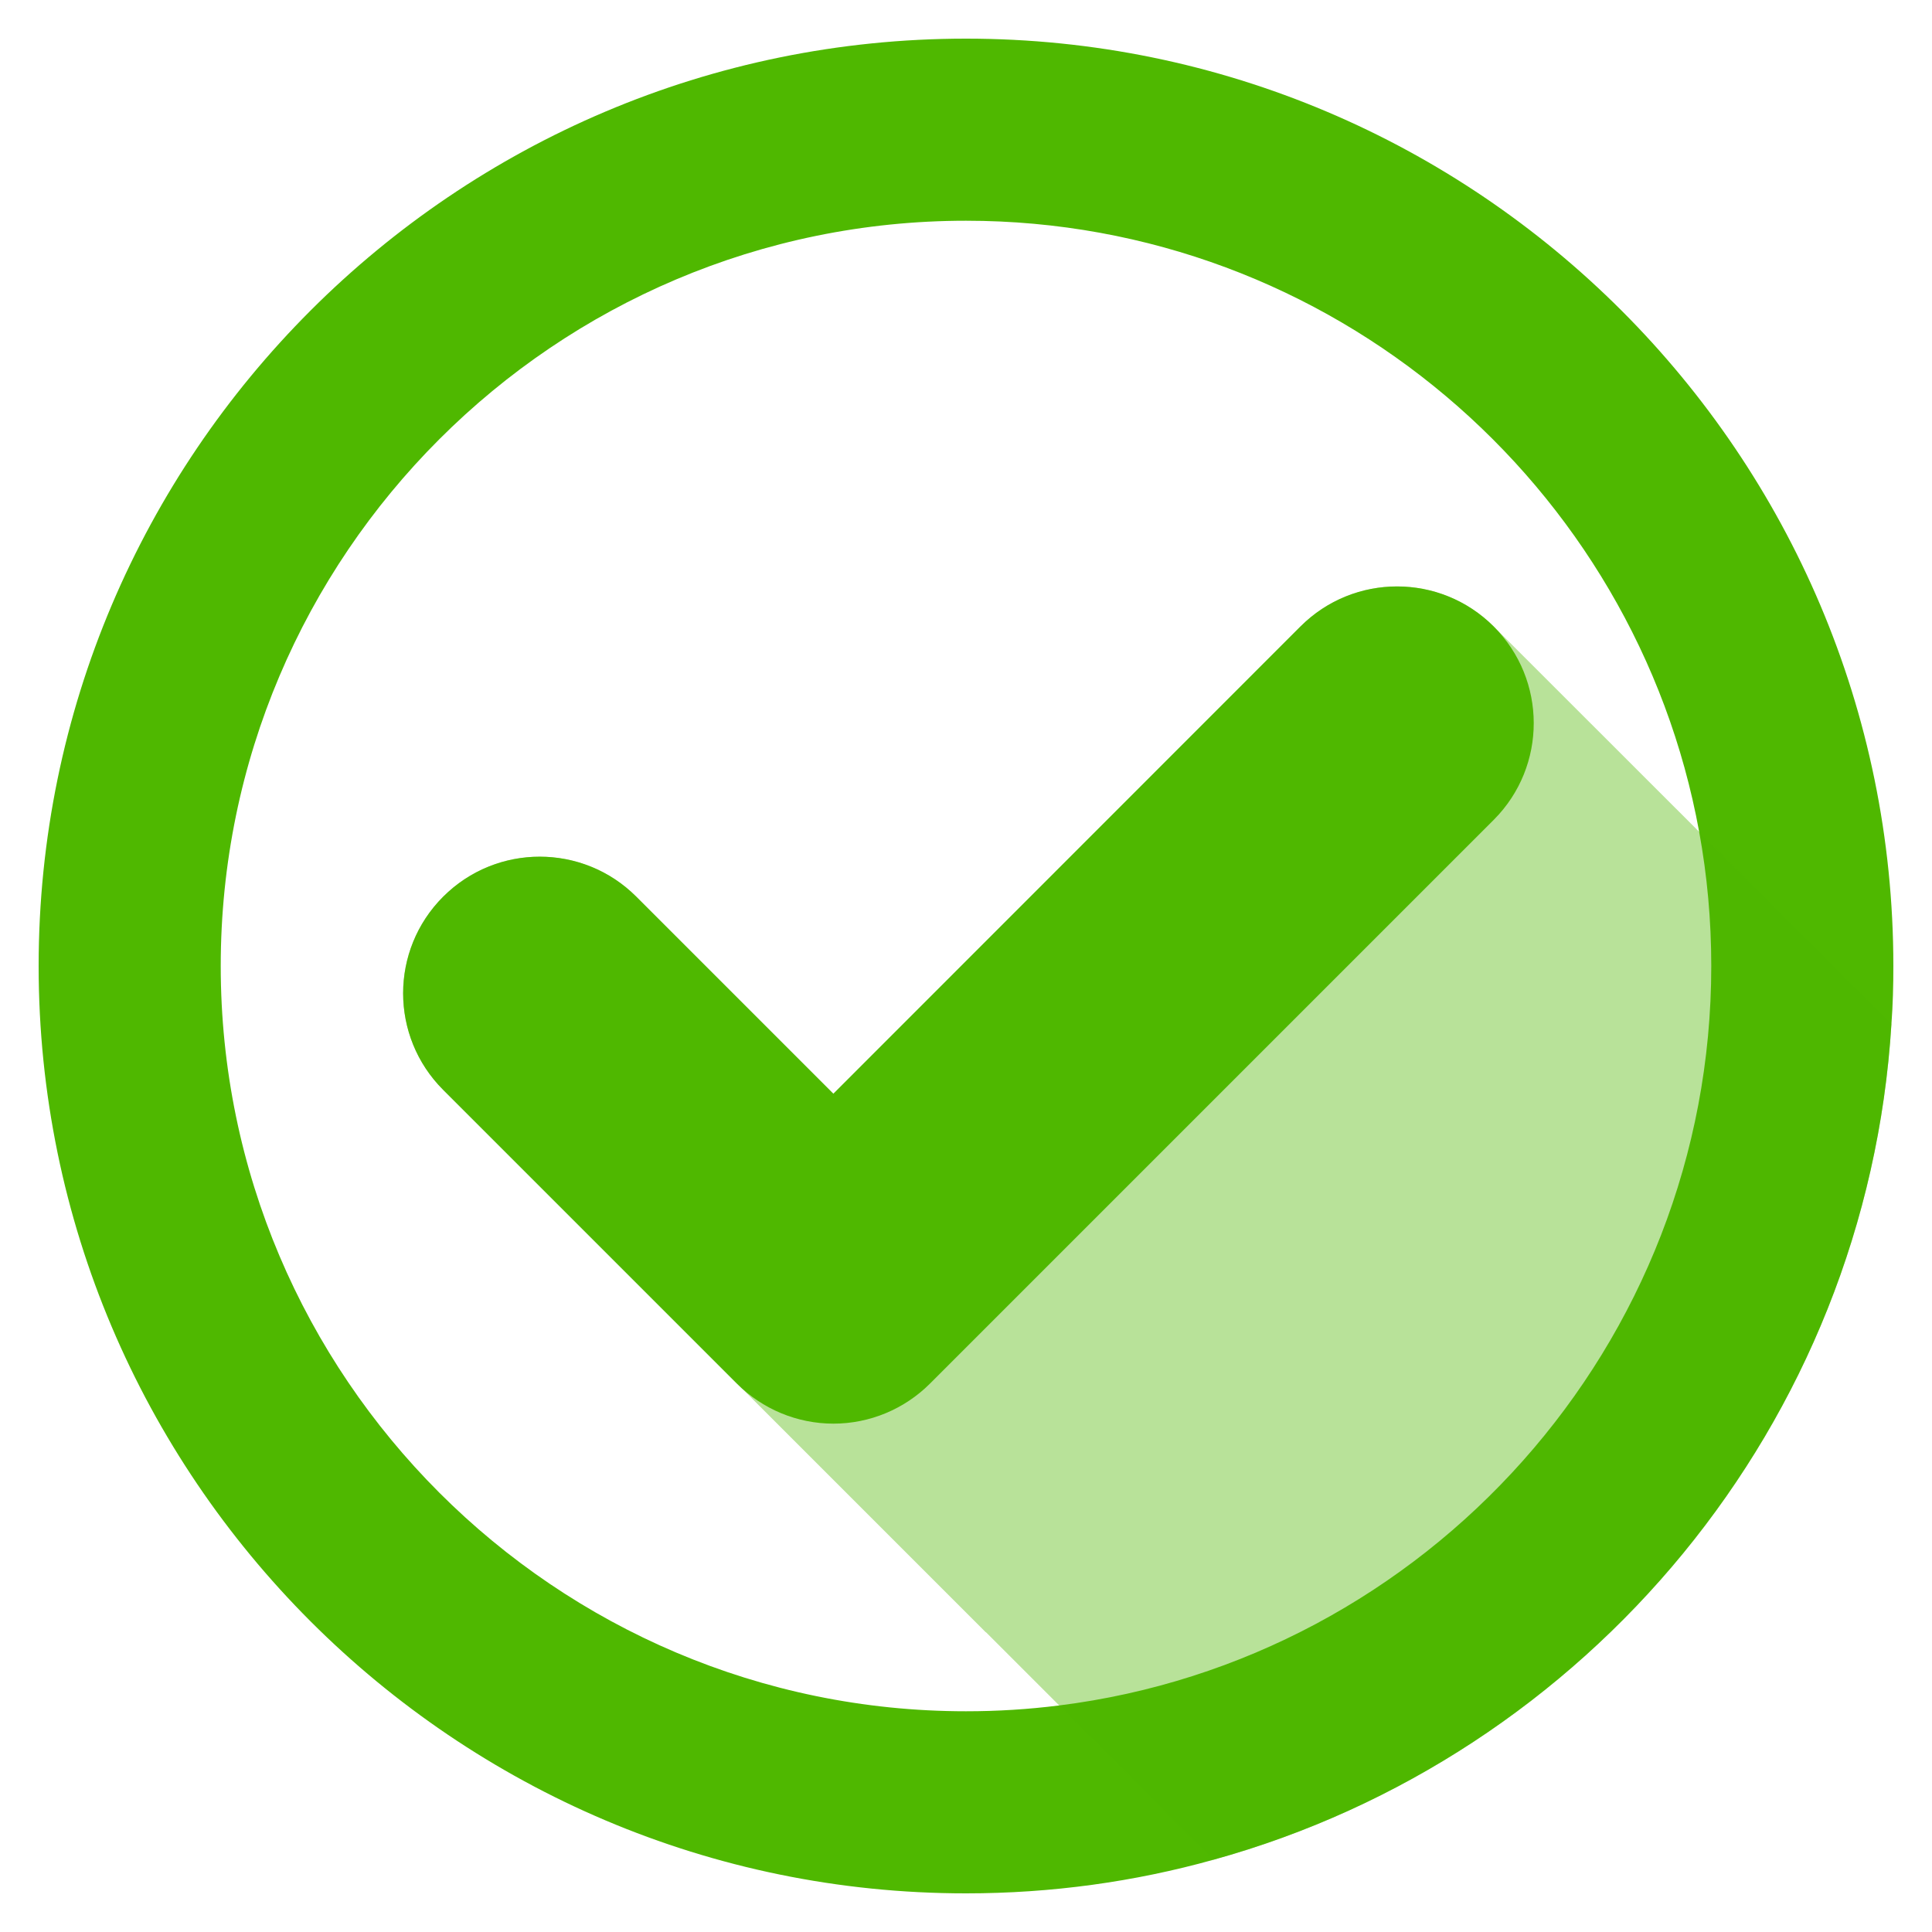<?xml version="1.0" encoding="utf-8"?>
<!-- Generator: Adobe Illustrator 28.2.0, SVG Export Plug-In . SVG Version: 6.00 Build 0)  -->
<svg version="1.1" id="Layer_1" xmlns="http://www.w3.org/2000/svg" xmlns:xlink="http://www.w3.org/1999/xlink" x="0px" y="0px"
	 viewBox="0 0 800 800" style="enable-background:new 0 0 800 800;" xml:space="preserve">
<style type="text/css">
	.st0{fill:#4FB800;}
	.st1{opacity:0.4;fill:#4FB800;}
</style>
<g>
	<path class="st0" d="M400,16C188.3,16,16,188.2,16,400c0,211.7,172.3,384,384,384c35.4,0,69.8-4.8,102.4-13.9
		C657.1,727.3,773,589.7,783.2,424c0.6-7.9,0.8-16,0.8-24C784,188.2,611.8,16,400,16z M708.6,400c0,157.1-118,287.2-270.1,306.2
		c-12.7,1.6-25.5,2.4-38.5,2.4C229.9,708.6,91.4,570.1,91.4,400C91.4,229.8,229.9,91.4,400,91.4c151.3,0,277.4,109.3,303.6,253.1
		C706.9,362.5,708.6,381.1,708.6,400z"/>
	<path class="st1" d="M783.2,424c-10.2,165.7-126,303.3-280.8,346.1c-19.1-19.1-44.3-44.3-63.8-63.9c-17.3-17.3-30.2-30.2-30.2-30.2
		l-0.3-0.2l-103-103L183.5,451.2c-22.1-22.1-22.1-57.8,0-79.9c1.4-1.4,2.8-2.6,4.2-3.8c22.2-18.2,55-16.9,75.7,3.8l81.6,81.6
		l193.5-193.5c1.4-1.4,2.8-2.6,4.2-3.8c22.2-18.2,55-16.9,75.8,3.8L783.2,424z"/>
	<path class="st0" d="M618.5,259.4c-22.1-22.1-57.9-22.1-80,0L345.1,452.9l-81.6-81.6c-22.1-22.1-57.9-22.1-80,0
		c-22.1,22.1-22.1,57.9,0,80l121.6,121.6c10.6,10.6,25,16.6,40,16.6c15,0,29.4-6,40-16.6l233.5-233.5
		C640.6,317.3,640.6,281.5,618.5,259.4z"/>
</g>
</svg>
